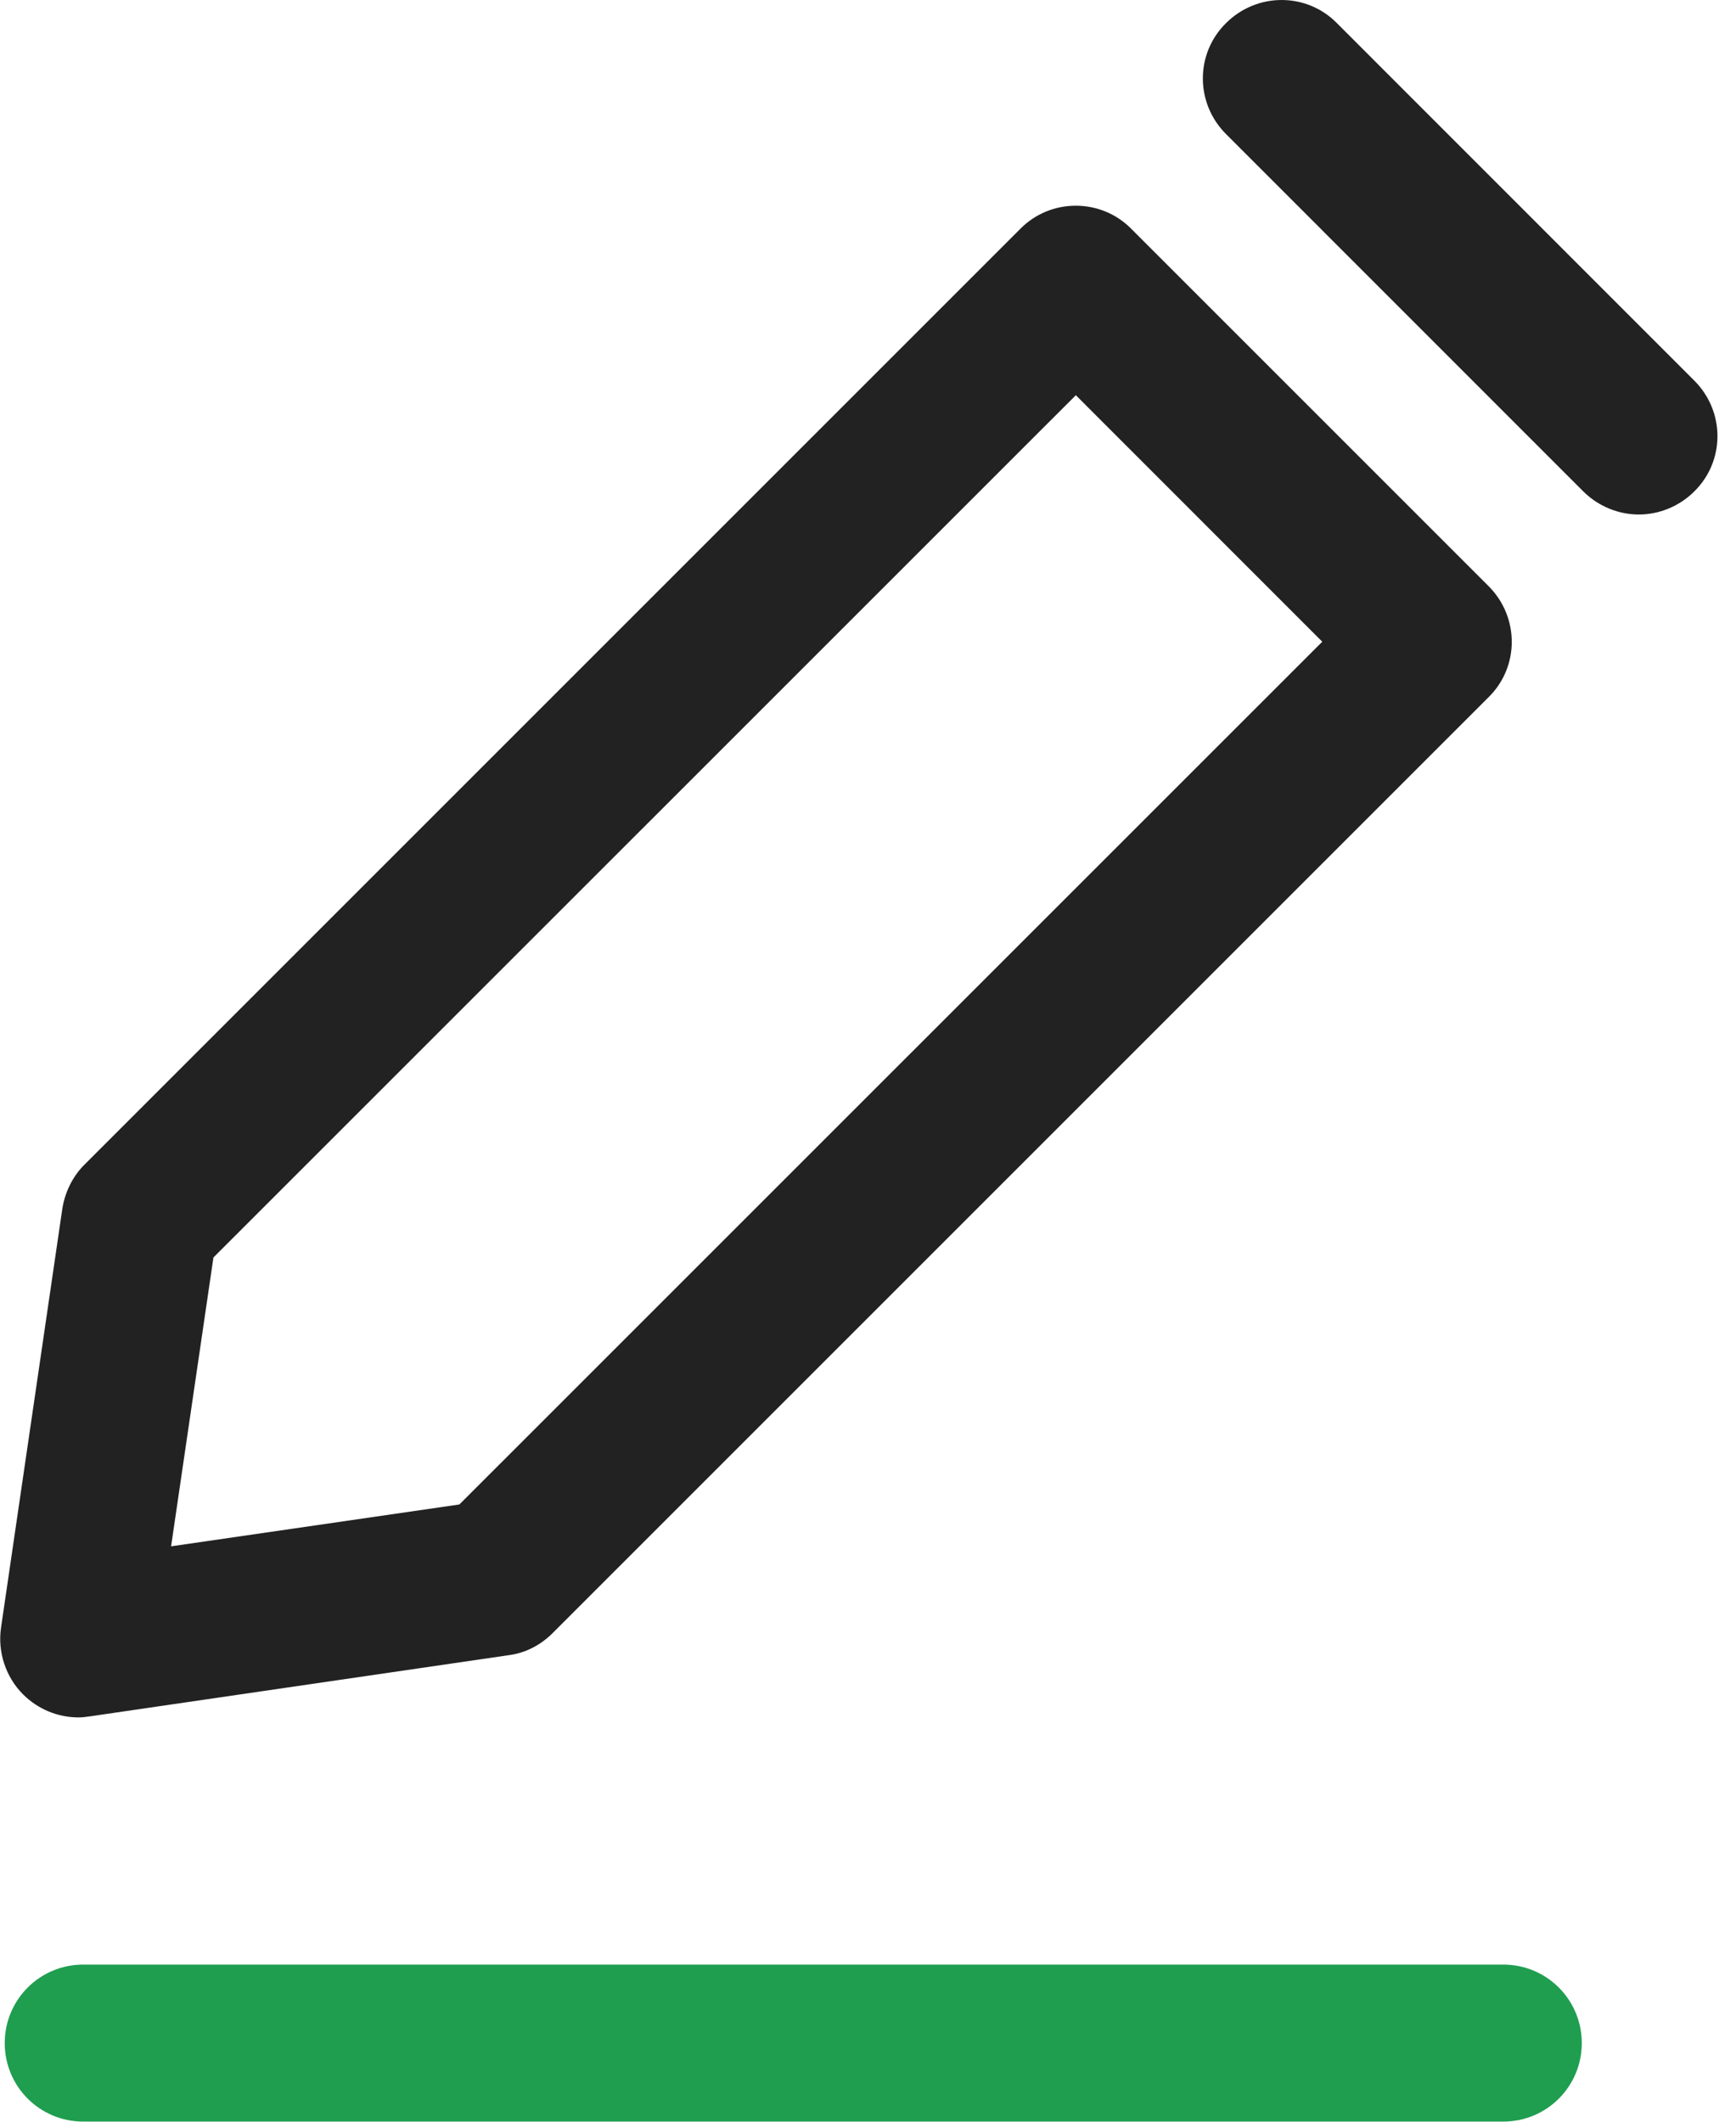 <svg width="18" height="22" viewBox="0 0 18 22" fill="none" xmlns="http://www.w3.org/2000/svg">
<g clip-path="url(#clip0_266_7124)">
<path d="M16.992 5.335C16.786 5.335 16.575 5.253 16.417 5.096L12.712 1.39C12.392 1.07 12.392 0.555 12.712 0.24C13.032 -0.08 13.547 -0.08 13.862 0.24L17.567 3.946C17.888 4.266 17.888 4.781 17.567 5.096C17.41 5.253 17.199 5.335 16.992 5.335Z" fill="#222222"/>
<path d="M0.814 17.808C0.597 17.808 0.391 17.721 0.239 17.569C0.06 17.39 -0.027 17.13 0.011 16.875L0.646 12.535C0.673 12.361 0.754 12.198 0.873 12.079L10.579 2.373C10.894 2.053 11.415 2.053 11.73 2.373L15.435 6.078C15.755 6.399 15.755 6.914 15.435 7.229L5.729 16.935C5.604 17.059 5.447 17.141 5.273 17.163L0.933 17.797C0.895 17.803 0.852 17.808 0.814 17.808ZM2.213 13.039L1.774 16.034L4.763 15.6L13.71 6.654L11.155 4.098L2.213 13.039Z" fill="#222222"/>
<path d="M15.587 21.999H0.863C0.412 21.999 0.049 21.635 0.049 21.185C0.049 20.735 0.412 20.371 0.863 20.371H15.587C16.038 20.371 16.401 20.735 16.401 21.185C16.401 21.635 16.038 21.999 15.587 21.999Z" fill="#1F9E50"/>
</g>
<defs>
<clipPath id="clip0_266_7124">
<rect width="17.806" height="22" fill="white"/>
</clipPath>
</defs>
</svg>
